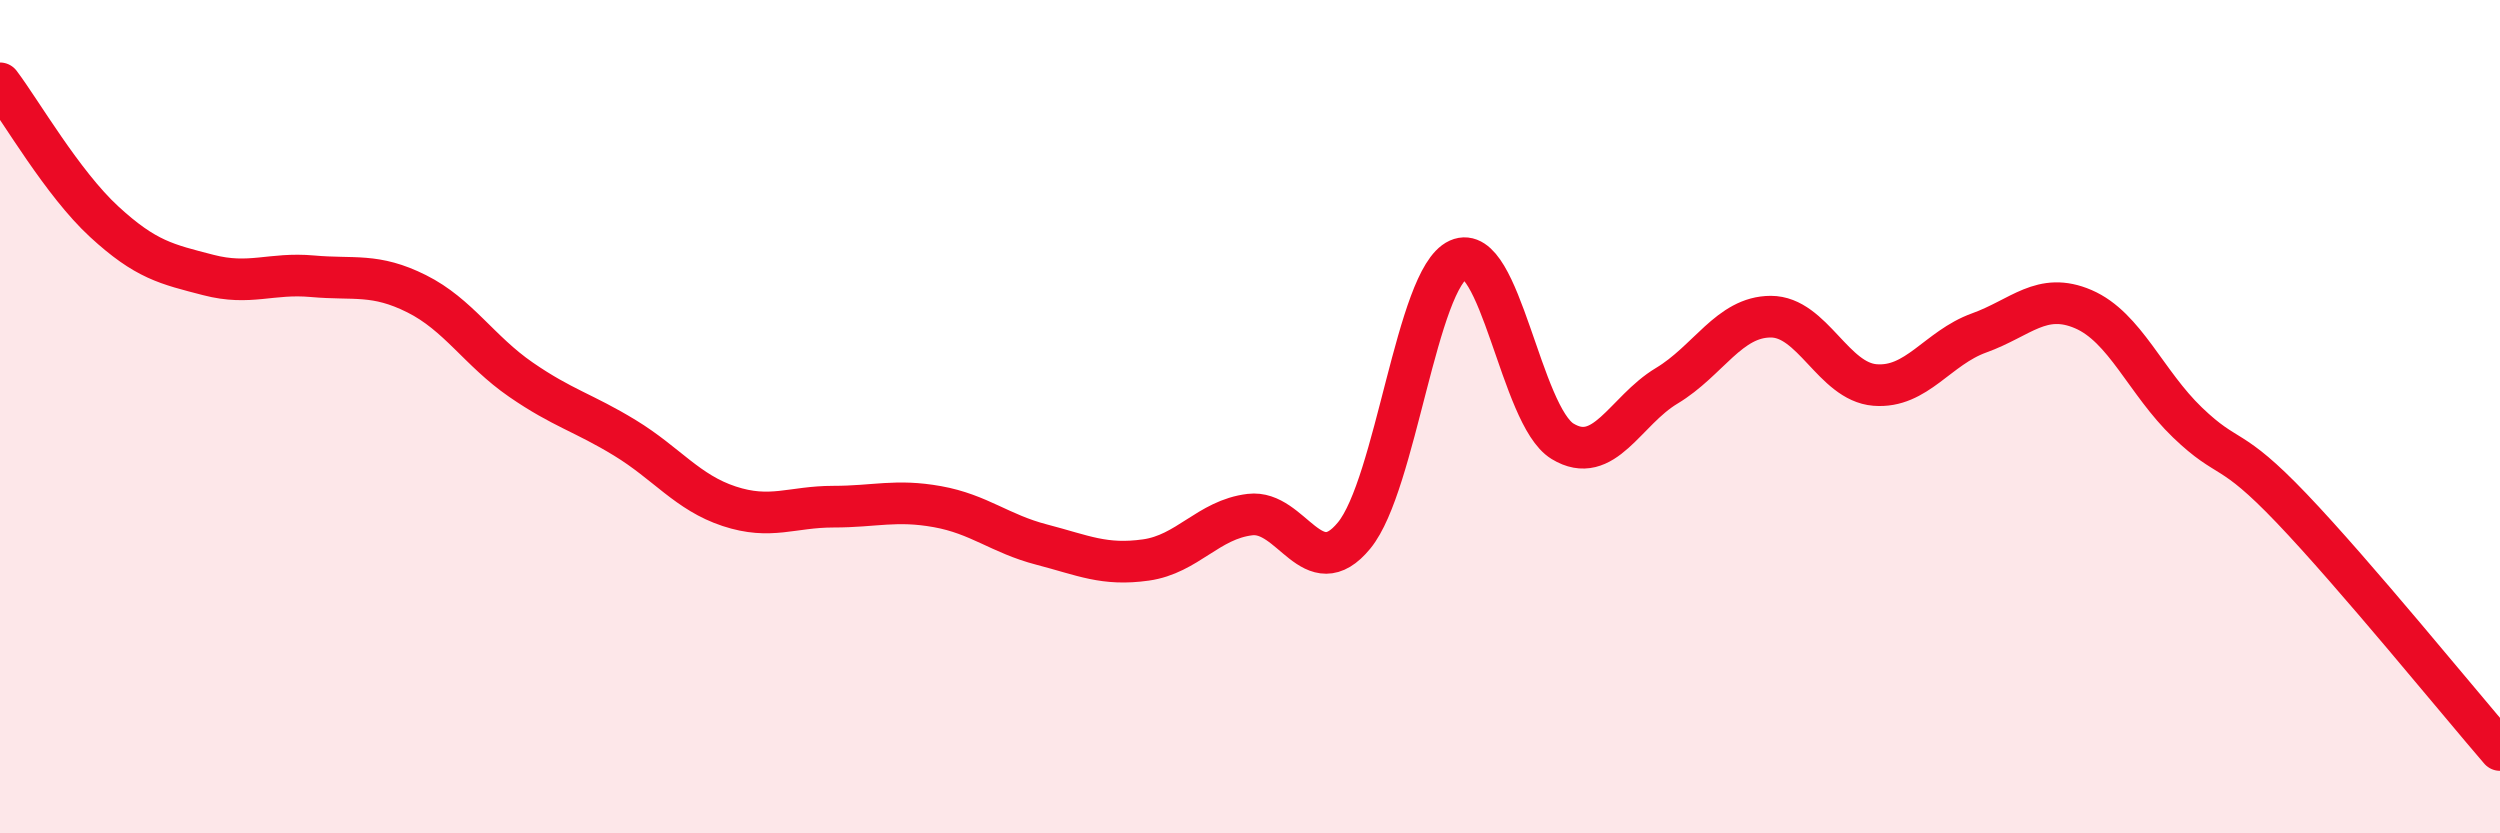 
    <svg width="60" height="20" viewBox="0 0 60 20" xmlns="http://www.w3.org/2000/svg">
      <path
        d="M 0,2 C 0.5,2.66 1.5,4.4 2.5,5.32 C 3.5,6.24 4,6.34 5,6.6 C 6,6.86 6.5,6.54 7.5,6.63 C 8.5,6.72 9,6.55 10,7.05 C 11,7.55 11.5,8.42 12.5,9.11 C 13.5,9.8 14,9.9 15,10.51 C 16,11.12 16.5,11.82 17.5,12.15 C 18.5,12.48 19,12.16 20,12.16 C 21,12.16 21.5,11.98 22.5,12.16 C 23.5,12.34 24,12.81 25,13.07 C 26,13.33 26.5,13.58 27.5,13.44 C 28.5,13.3 29,12.47 30,12.35 C 31,12.23 31.5,14.07 32.5,12.85 C 33.5,11.63 34,6.68 35,6.23 C 36,5.78 36.5,9.98 37.5,10.59 C 38.5,11.2 39,9.86 40,9.26 C 41,8.66 41.5,7.6 42.5,7.6 C 43.5,7.6 44,9.16 45,9.24 C 46,9.32 46.5,8.35 47.5,7.99 C 48.5,7.63 49,6.99 50,7.42 C 51,7.85 51.5,9.18 52.5,10.14 C 53.5,11.1 53.5,10.63 55,12.2 C 56.5,13.77 59,16.84 60,18L60 20L0 20Z"
        fill="#EB0A25"
        opacity="0.1"
        stroke-linecap="round"
        stroke-linejoin="round"
      />
      <path
        d="M 0,2 C 0.5,2.66 1.5,4.4 2.5,5.32 C 3.5,6.24 4,6.34 5,6.6 C 6,6.86 6.5,6.54 7.5,6.63 C 8.5,6.72 9,6.55 10,7.05 C 11,7.55 11.5,8.42 12.5,9.11 C 13.5,9.8 14,9.9 15,10.51 C 16,11.12 16.5,11.82 17.5,12.15 C 18.5,12.48 19,12.16 20,12.16 C 21,12.16 21.5,11.98 22.5,12.16 C 23.5,12.34 24,12.81 25,13.07 C 26,13.33 26.5,13.58 27.5,13.44 C 28.5,13.3 29,12.47 30,12.35 C 31,12.23 31.5,14.07 32.5,12.85 C 33.5,11.63 34,6.68 35,6.23 C 36,5.78 36.5,9.98 37.5,10.59 C 38.5,11.2 39,9.86 40,9.26 C 41,8.66 41.5,7.6 42.5,7.6 C 43.5,7.6 44,9.16 45,9.24 C 46,9.32 46.5,8.35 47.5,7.99 C 48.5,7.63 49,6.99 50,7.42 C 51,7.85 51.5,9.18 52.5,10.14 C 53.5,11.1 53.5,10.63 55,12.2 C 56.5,13.77 59,16.84 60,18"
        stroke="#EB0A25"
        stroke-width="1"
        fill="none"
        stroke-linecap="round"
        stroke-linejoin="round"
      />
    </svg>
  